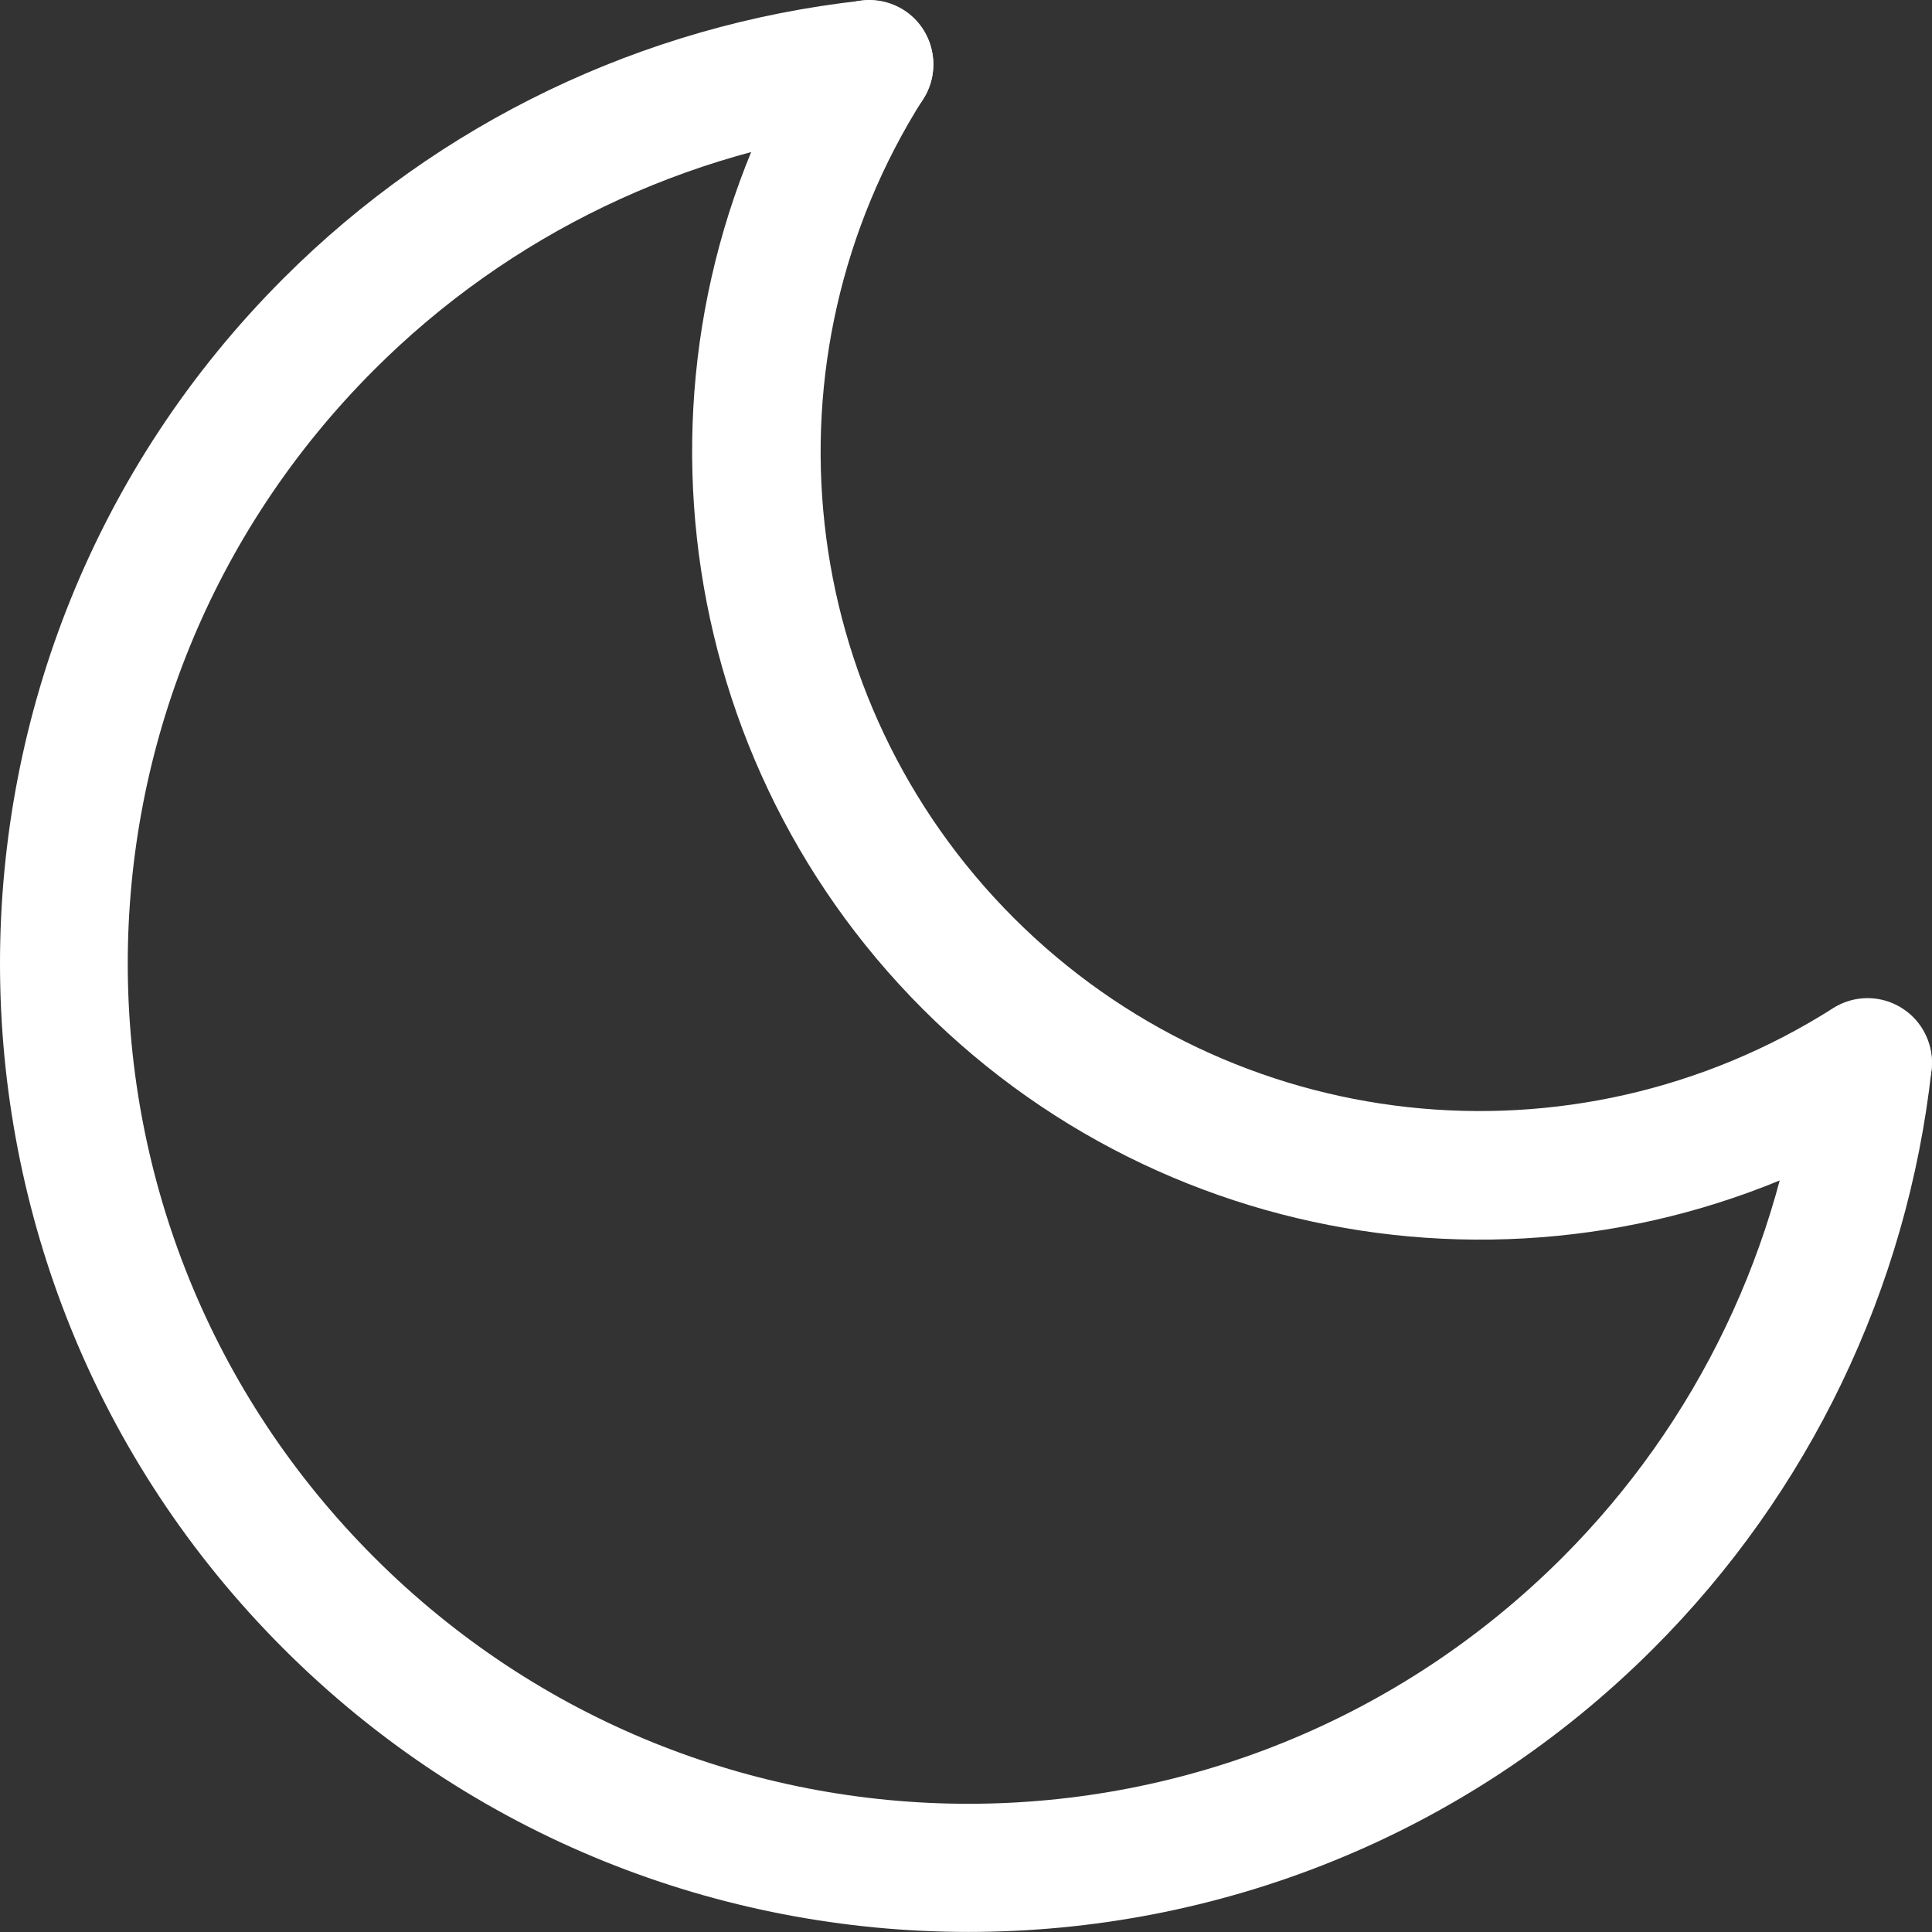 <svg width="20" height="20" viewBox="0 0 20 20" fill="none" xmlns="http://www.w3.org/2000/svg">
<rect x="0" y="0" width="20" height="20" fill="#333333" stroke="none"/>
<path d="M8.919 0.007C6.654 0.258 4.545 1.27 2.934 2.882C-0.978 6.793 -0.978 13.156 2.934 17.066C6.845 20.977 13.204 20.977 17.115 17.066C18.727 15.455 19.744 13.341 19.995 11.076L19.995 11.077C20.033 10.711 19.769 10.383 19.404 10.343C19.038 10.301 18.708 10.563 18.666 10.929C18.448 12.893 17.572 14.724 16.175 16.122C12.773 19.523 7.276 19.523 3.874 16.122C0.472 12.72 0.472 7.228 3.874 3.827C5.271 2.429 7.103 1.549 9.067 1.331V1.331C9.243 1.312 9.405 1.223 9.516 1.085C9.627 0.946 9.678 0.769 9.657 0.593C9.615 0.227 9.285 -0.035 8.919 0.007L8.919 0.007Z" fill="white"/>
<path d="M8.85 0.017C8.678 0.055 8.527 0.159 8.432 0.308C6.388 3.529 6.856 7.75 9.554 10.447C12.252 13.144 16.468 13.608 19.689 11.564C19.839 11.469 19.945 11.319 19.983 11.146C20.022 10.974 19.991 10.793 19.896 10.643C19.802 10.494 19.651 10.388 19.479 10.349C19.306 10.31 19.125 10.342 18.976 10.437C16.275 12.151 12.757 11.764 10.494 9.502C8.233 7.24 7.846 3.722 9.559 1.021C9.653 0.872 9.685 0.691 9.646 0.518C9.607 0.345 9.502 0.195 9.352 0.101C9.202 0.008 9.022 -0.023 8.85 0.017L8.85 0.017Z" fill="white"/>
</svg>
